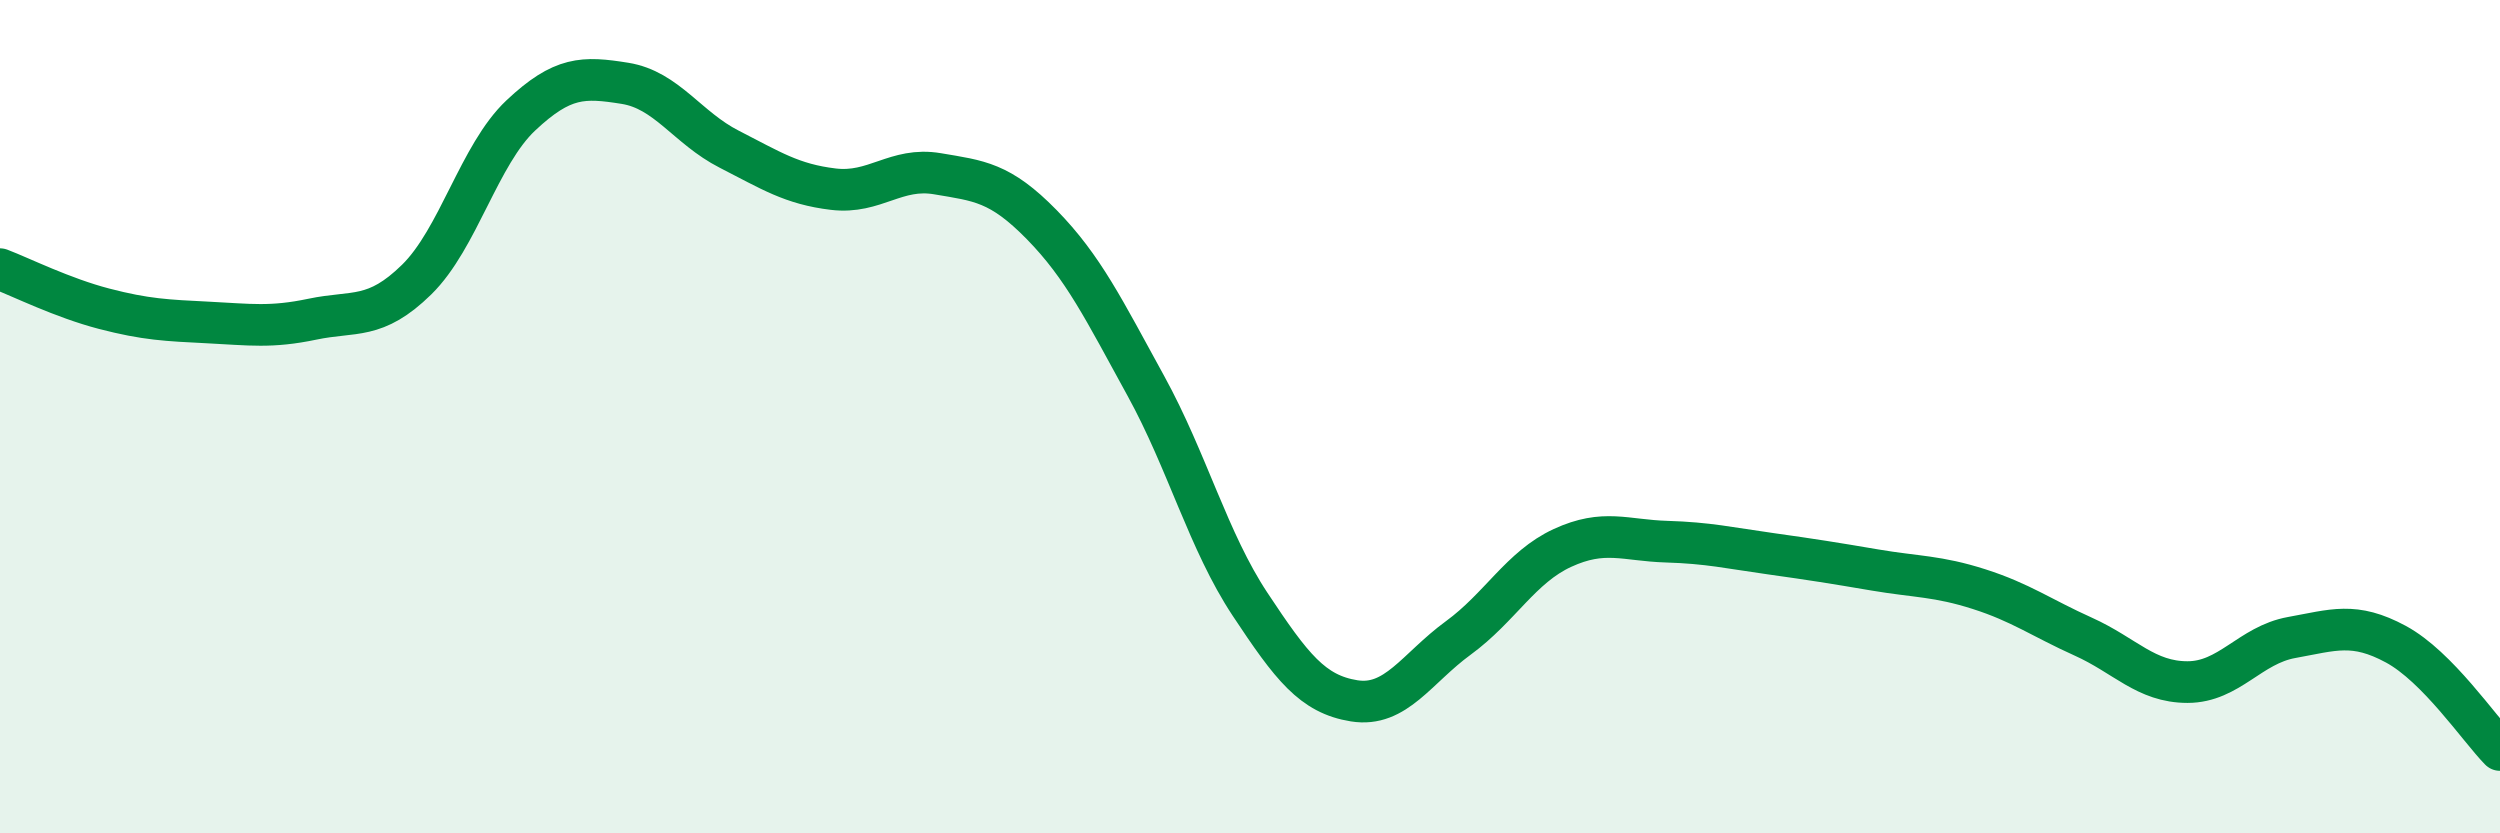
    <svg width="60" height="20" viewBox="0 0 60 20" xmlns="http://www.w3.org/2000/svg">
      <path
        d="M 0,6.46 C 0.5,6.65 1.5,7.15 2.5,7.41 C 3.5,7.67 4,7.69 5,7.74 C 6,7.79 6.5,7.87 7.5,7.66 C 8.5,7.45 9,7.69 10,6.71 C 11,5.73 11.5,3.71 12.5,2.77 C 13.5,1.83 14,1.84 15,2 C 16,2.16 16.5,3.07 17.5,3.58 C 18.5,4.09 19,4.42 20,4.54 C 21,4.66 21.5,4 22.5,4.17 C 23.5,4.34 24,4.37 25,5.39 C 26,6.41 26.5,7.44 27.5,9.26 C 28.5,11.08 29,12.99 30,14.5 C 31,16.01 31.5,16.66 32.5,16.82 C 33.5,16.98 34,16.04 35,15.31 C 36,14.58 36.5,13.61 37.5,13.15 C 38.5,12.69 39,12.97 40,13 C 41,13.03 41.5,13.15 42.5,13.29 C 43.5,13.43 44,13.51 45,13.68 C 46,13.85 46.5,13.82 47.5,14.14 C 48.5,14.46 49,14.83 50,15.28 C 51,15.73 51.5,16.37 52.5,16.37 C 53.5,16.37 54,15.48 55,15.3 C 56,15.12 56.5,14.92 57.5,15.46 C 58.5,16 59.5,17.49 60,18L60 20L0 20Z"
        fill="#008740"
        opacity="0.1"
        stroke-linecap="round"
        stroke-linejoin="round"
      />
      <path
        d="M 0,6.46 C 0.5,6.65 1.5,7.15 2.5,7.41 C 3.5,7.67 4,7.69 5,7.74 C 6,7.79 6.5,7.87 7.5,7.66 C 8.5,7.45 9,7.69 10,6.71 C 11,5.73 11.5,3.71 12.5,2.77 C 13.5,1.83 14,1.84 15,2 C 16,2.16 16.5,3.07 17.5,3.58 C 18.5,4.09 19,4.42 20,4.54 C 21,4.66 21.5,4 22.5,4.17 C 23.5,4.34 24,4.37 25,5.39 C 26,6.41 26.5,7.44 27.5,9.26 C 28.5,11.08 29,12.99 30,14.5 C 31,16.01 31.5,16.66 32.5,16.82 C 33.5,16.98 34,16.04 35,15.31 C 36,14.58 36.5,13.61 37.5,13.15 C 38.5,12.69 39,12.97 40,13 C 41,13.03 41.5,13.15 42.5,13.29 C 43.5,13.43 44,13.51 45,13.68 C 46,13.85 46.5,13.82 47.5,14.14 C 48.5,14.46 49,14.83 50,15.28 C 51,15.73 51.5,16.37 52.5,16.37 C 53.5,16.37 54,15.48 55,15.3 C 56,15.12 56.5,14.92 57.5,15.46 C 58.5,16 59.5,17.49 60,18"
        stroke="#008740"
        stroke-width="1"
        fill="none"
        stroke-linecap="round"
        stroke-linejoin="round"
      />
    </svg>
  